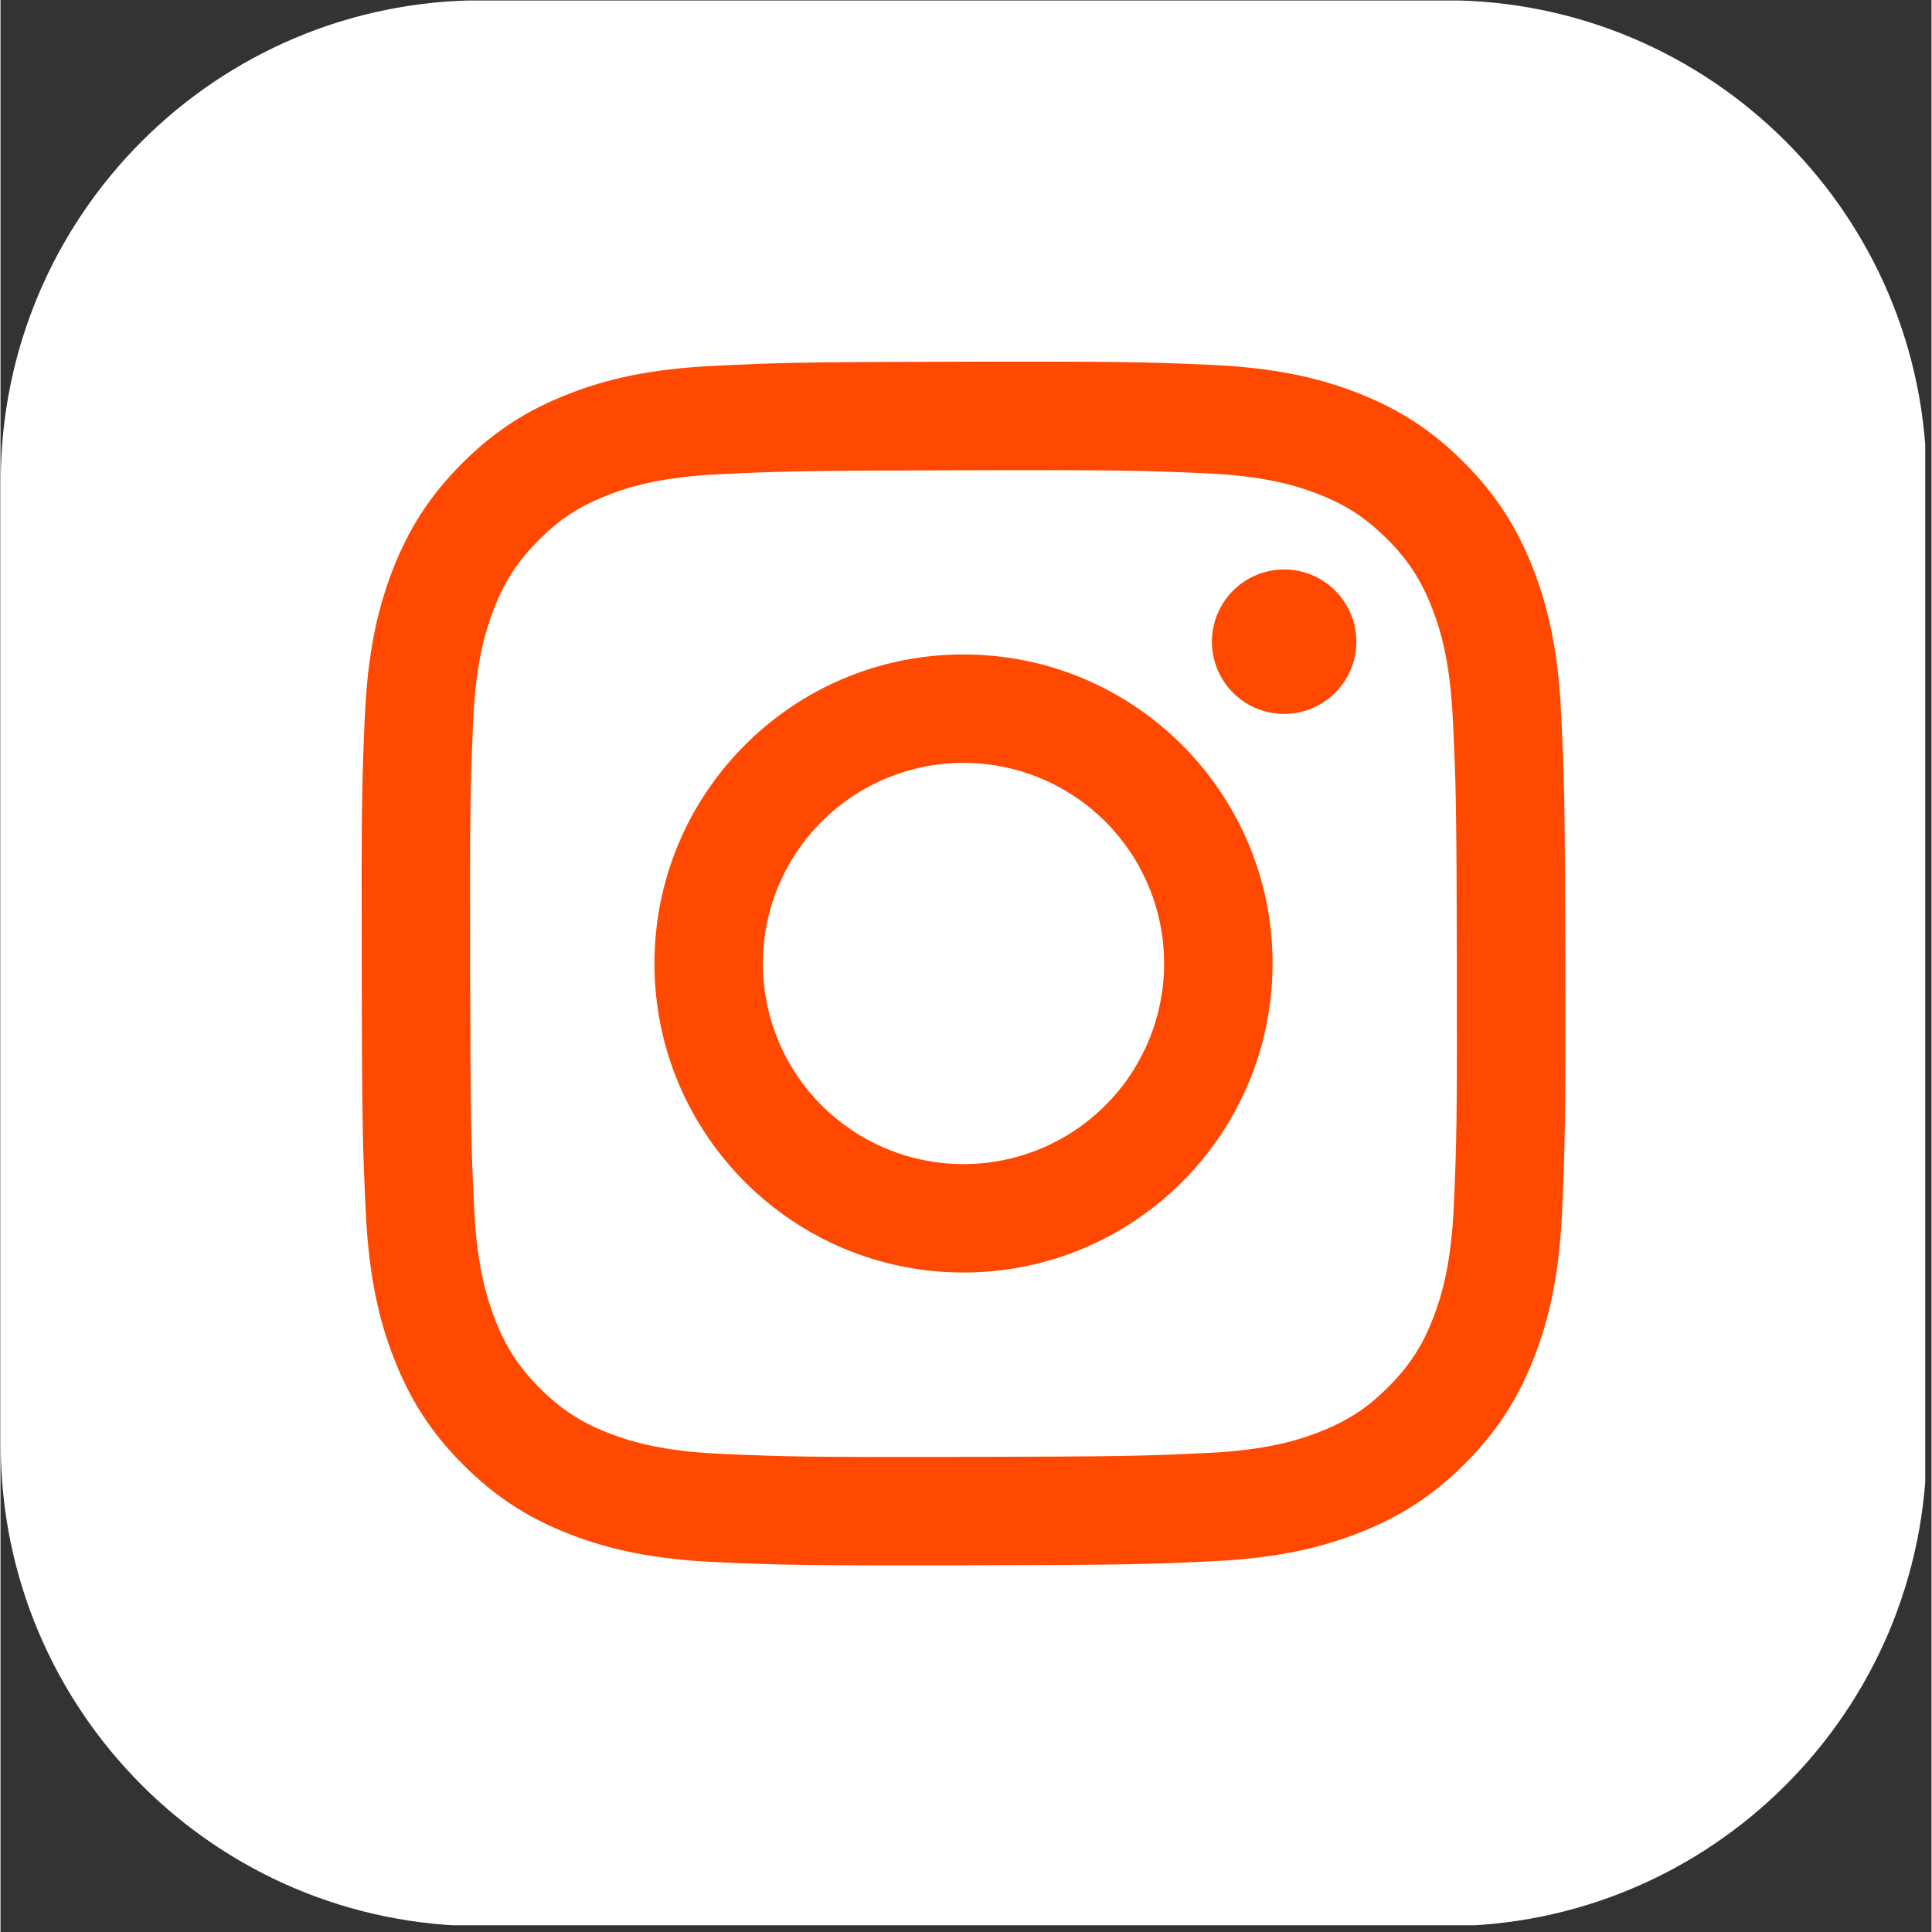 <svg xmlns="http://www.w3.org/2000/svg" xmlns:xlink="http://www.w3.org/1999/xlink" width="308" zoomAndPan="magnify" viewBox="0 0 230.88 231" height="308" preserveAspectRatio="xMidYMid meet" version="1.0"><rect x="0" y="0" width="230.88" height="231" fill="#333333" stroke="none"/><defs><clipPath id="14aa13daec"><path d="M 0 0.059 L 230.129 0.059 L 230.129 230.191 L 0 230.191 Z M 0 0.059 " clip-rule="nonzero"/></clipPath><clipPath id="c797222047"><path d="M 43.176 43.238 L 187.102 43.238 L 187.102 187.164 L 43.176 187.164 Z M 43.176 43.238 " clip-rule="nonzero"/></clipPath></defs><g clip-path="url(#14aa13daec)"><path fill="#ffffff" d="M 57.598 0.031 C 25.805 0.031 0.027 25.809 0.027 57.602 L 0.027 172.734 C 0.027 204.527 25.805 230.305 57.598 230.305 L 172.73 230.305 C 204.523 230.305 230.301 204.527 230.301 172.734 L 230.301 57.602 C 230.301 25.809 204.523 0.031 172.73 0.031 Z M 57.598 0.031 " fill-opacity="1" fill-rule="nonzero"/></g><g clip-path="url(#c797222047)"><path fill="#ff4800" d="M 85.336 43.742 C 77.68 44.102 72.449 45.324 67.879 47.121 C 63.148 48.965 59.141 51.438 55.148 55.441 C 51.16 59.445 48.703 63.461 46.871 68.195 C 45.102 72.777 43.898 78.012 43.562 85.672 C 43.223 93.332 43.148 95.797 43.188 115.34 C 43.223 134.879 43.309 137.332 43.68 145.008 C 44.047 152.664 45.266 157.891 47.062 162.461 C 48.906 167.191 51.379 171.203 55.383 175.191 C 59.391 179.184 63.398 181.633 68.148 183.469 C 72.727 185.238 77.961 186.441 85.621 186.777 C 93.281 187.113 95.746 187.191 115.281 187.152 C 134.816 187.117 137.277 187.031 144.953 186.668 C 152.629 186.301 157.828 185.074 162.402 183.289 C 167.133 181.438 171.145 178.969 175.133 174.965 C 179.121 170.957 181.574 166.941 183.406 162.199 C 185.18 157.625 186.383 152.391 186.715 144.734 C 187.051 137.055 187.129 134.602 187.094 115.062 C 187.055 95.523 186.969 93.074 186.602 85.398 C 186.238 77.727 185.02 72.512 183.227 67.938 C 181.375 63.207 178.906 59.203 174.902 55.207 C 170.898 51.215 166.883 48.762 162.141 46.934 C 157.562 45.164 152.332 43.957 144.672 43.625 C 137.012 43.293 134.547 43.207 115.004 43.246 C 95.457 43.285 93.012 43.367 85.336 43.742 M 86.176 173.832 C 79.16 173.527 75.352 172.363 72.812 171.387 C 69.449 170.09 67.055 168.523 64.523 166.02 C 61.996 163.512 60.441 161.109 59.129 157.754 C 58.141 155.215 56.953 151.41 56.625 144.395 C 56.27 136.809 56.195 134.535 56.152 115.32 C 56.109 96.109 56.184 93.836 56.516 86.25 C 56.816 79.238 57.988 75.422 58.965 72.887 C 60.258 69.52 61.82 67.129 64.332 64.602 C 66.84 62.07 69.238 60.516 72.598 59.203 C 75.133 58.211 78.938 57.035 85.949 56.699 C 93.539 56.34 95.812 56.27 115.023 56.227 C 134.234 56.184 136.512 56.258 144.105 56.59 C 151.117 56.895 154.93 58.059 157.465 59.039 C 160.828 60.332 163.223 61.891 165.75 64.406 C 168.281 66.922 169.84 69.309 171.152 72.672 C 172.145 75.203 173.32 79.008 173.652 86.023 C 174.012 93.613 174.094 95.887 174.129 115.098 C 174.164 134.305 174.098 136.586 173.766 144.168 C 173.457 151.188 172.293 154.996 171.316 157.539 C 170.023 160.898 168.461 163.297 165.945 165.824 C 163.434 168.352 161.039 169.906 157.68 171.219 C 155.148 172.207 151.34 173.391 144.332 173.723 C 136.742 174.078 134.469 174.156 115.25 174.195 C 96.035 174.238 93.766 174.16 86.18 173.832 M 144.844 76.738 C 144.844 77.305 144.898 77.867 145.012 78.422 C 145.121 78.98 145.285 79.52 145.504 80.043 C 145.723 80.566 145.988 81.062 146.305 81.535 C 146.621 82.004 146.98 82.441 147.383 82.84 C 147.785 83.242 148.219 83.598 148.691 83.914 C 149.164 84.227 149.664 84.492 150.188 84.707 C 150.711 84.926 151.25 85.086 151.809 85.195 C 152.363 85.309 152.926 85.359 153.492 85.359 C 154.059 85.359 154.621 85.305 155.176 85.191 C 155.734 85.078 156.273 84.914 156.797 84.695 C 157.32 84.48 157.816 84.211 158.289 83.895 C 158.758 83.582 159.195 83.223 159.594 82.82 C 159.996 82.418 160.352 81.98 160.668 81.508 C 160.98 81.035 161.246 80.539 161.461 80.016 C 161.68 79.488 161.84 78.949 161.949 78.395 C 162.059 77.836 162.113 77.273 162.113 76.707 C 162.113 76.141 162.055 75.578 161.945 75.023 C 161.832 74.469 161.668 73.93 161.449 73.406 C 161.23 72.883 160.965 72.383 160.648 71.914 C 160.332 71.441 159.973 71.008 159.57 70.605 C 159.172 70.207 158.734 69.848 158.262 69.535 C 157.789 69.223 157.289 68.957 156.766 68.738 C 156.242 68.523 155.703 68.359 155.145 68.25 C 154.59 68.141 154.027 68.09 153.461 68.09 C 152.895 68.09 152.332 68.148 151.777 68.258 C 151.219 68.371 150.68 68.535 150.156 68.754 C 149.633 68.973 149.137 69.238 148.668 69.555 C 148.195 69.871 147.762 70.227 147.359 70.629 C 146.961 71.031 146.602 71.469 146.289 71.941 C 145.977 72.41 145.711 72.91 145.492 73.434 C 145.277 73.957 145.113 74.5 145.004 75.055 C 144.895 75.609 144.84 76.172 144.844 76.738 M 78.191 115.273 C 78.23 135.68 94.805 152.188 115.211 152.148 C 135.613 152.109 152.133 135.535 152.094 115.129 C 152.055 94.719 135.477 78.207 115.066 78.25 C 94.66 78.289 78.152 94.867 78.191 115.273 M 91.152 115.246 C 91.152 114.461 91.188 113.676 91.262 112.895 C 91.34 112.113 91.453 111.336 91.605 110.566 C 91.754 109.793 91.945 109.031 92.172 108.281 C 92.398 107.527 92.66 106.789 92.961 106.062 C 93.258 105.336 93.594 104.625 93.961 103.934 C 94.332 103.238 94.734 102.566 95.168 101.91 C 95.605 101.258 96.07 100.625 96.566 100.02 C 97.062 99.41 97.59 98.828 98.145 98.27 C 98.699 97.715 99.277 97.184 99.887 96.688 C 100.492 96.188 101.121 95.719 101.773 95.281 C 102.426 94.844 103.098 94.438 103.789 94.066 C 104.484 93.695 105.191 93.355 105.918 93.055 C 106.641 92.754 107.379 92.488 108.133 92.258 C 108.883 92.027 109.645 91.836 110.414 91.68 C 111.184 91.527 111.961 91.41 112.742 91.332 C 113.523 91.254 114.309 91.211 115.094 91.211 C 115.879 91.211 116.66 91.246 117.445 91.32 C 118.227 91.398 119.004 91.512 119.773 91.664 C 120.543 91.812 121.305 92.004 122.059 92.23 C 122.809 92.457 123.551 92.719 124.277 93.02 C 125.004 93.316 125.711 93.652 126.406 94.02 C 127.102 94.391 127.773 94.793 128.426 95.227 C 129.082 95.664 129.715 96.129 130.32 96.625 C 130.93 97.121 131.512 97.648 132.07 98.203 C 132.625 98.758 133.152 99.34 133.652 99.945 C 134.152 100.551 134.621 101.18 135.059 101.832 C 135.496 102.484 135.902 103.156 136.273 103.848 C 136.645 104.543 136.98 105.25 137.285 105.977 C 137.586 106.699 137.852 107.438 138.082 108.191 C 138.312 108.941 138.504 109.703 138.656 110.473 C 138.812 111.242 138.93 112.02 139.008 112.801 C 139.086 113.582 139.125 114.367 139.129 115.152 C 139.129 115.938 139.094 116.723 139.016 117.504 C 138.941 118.285 138.828 119.062 138.676 119.832 C 138.523 120.602 138.336 121.363 138.109 122.117 C 137.883 122.867 137.621 123.609 137.32 124.336 C 137.02 125.062 136.688 125.77 136.316 126.465 C 135.949 127.16 135.547 127.832 135.113 128.484 C 134.676 129.141 134.211 129.773 133.715 130.379 C 133.215 130.988 132.691 131.57 132.137 132.129 C 131.582 132.684 131 133.211 130.395 133.711 C 129.789 134.211 129.16 134.68 128.508 135.117 C 127.855 135.555 127.184 135.961 126.488 136.332 C 125.797 136.703 125.09 137.039 124.363 137.344 C 123.637 137.645 122.898 137.91 122.148 138.141 C 121.398 138.371 120.637 138.562 119.867 138.715 C 119.098 138.871 118.32 138.988 117.539 139.066 C 116.758 139.145 115.973 139.184 115.188 139.188 C 114.402 139.188 113.617 139.152 112.836 139.074 C 112.055 139 111.277 138.887 110.508 138.734 C 109.734 138.582 108.973 138.395 108.223 138.168 C 107.469 137.941 106.73 137.68 106.004 137.379 C 105.277 137.082 104.566 136.746 103.875 136.379 C 103.18 136.008 102.508 135.605 101.852 135.172 C 101.199 134.734 100.566 134.27 99.957 133.773 C 99.352 133.277 98.766 132.75 98.211 132.195 C 97.652 131.641 97.125 131.059 96.625 130.453 C 96.125 129.848 95.656 129.219 95.219 128.566 C 94.781 127.914 94.379 127.242 94.008 126.551 C 93.633 125.855 93.297 125.148 92.996 124.422 C 92.695 123.699 92.426 122.961 92.199 122.207 C 91.969 121.457 91.777 120.695 91.621 119.926 C 91.469 119.156 91.352 118.379 91.273 117.598 C 91.195 116.816 91.152 116.031 91.152 115.246 " fill-opacity="1" fill-rule="nonzero"/></g></svg>